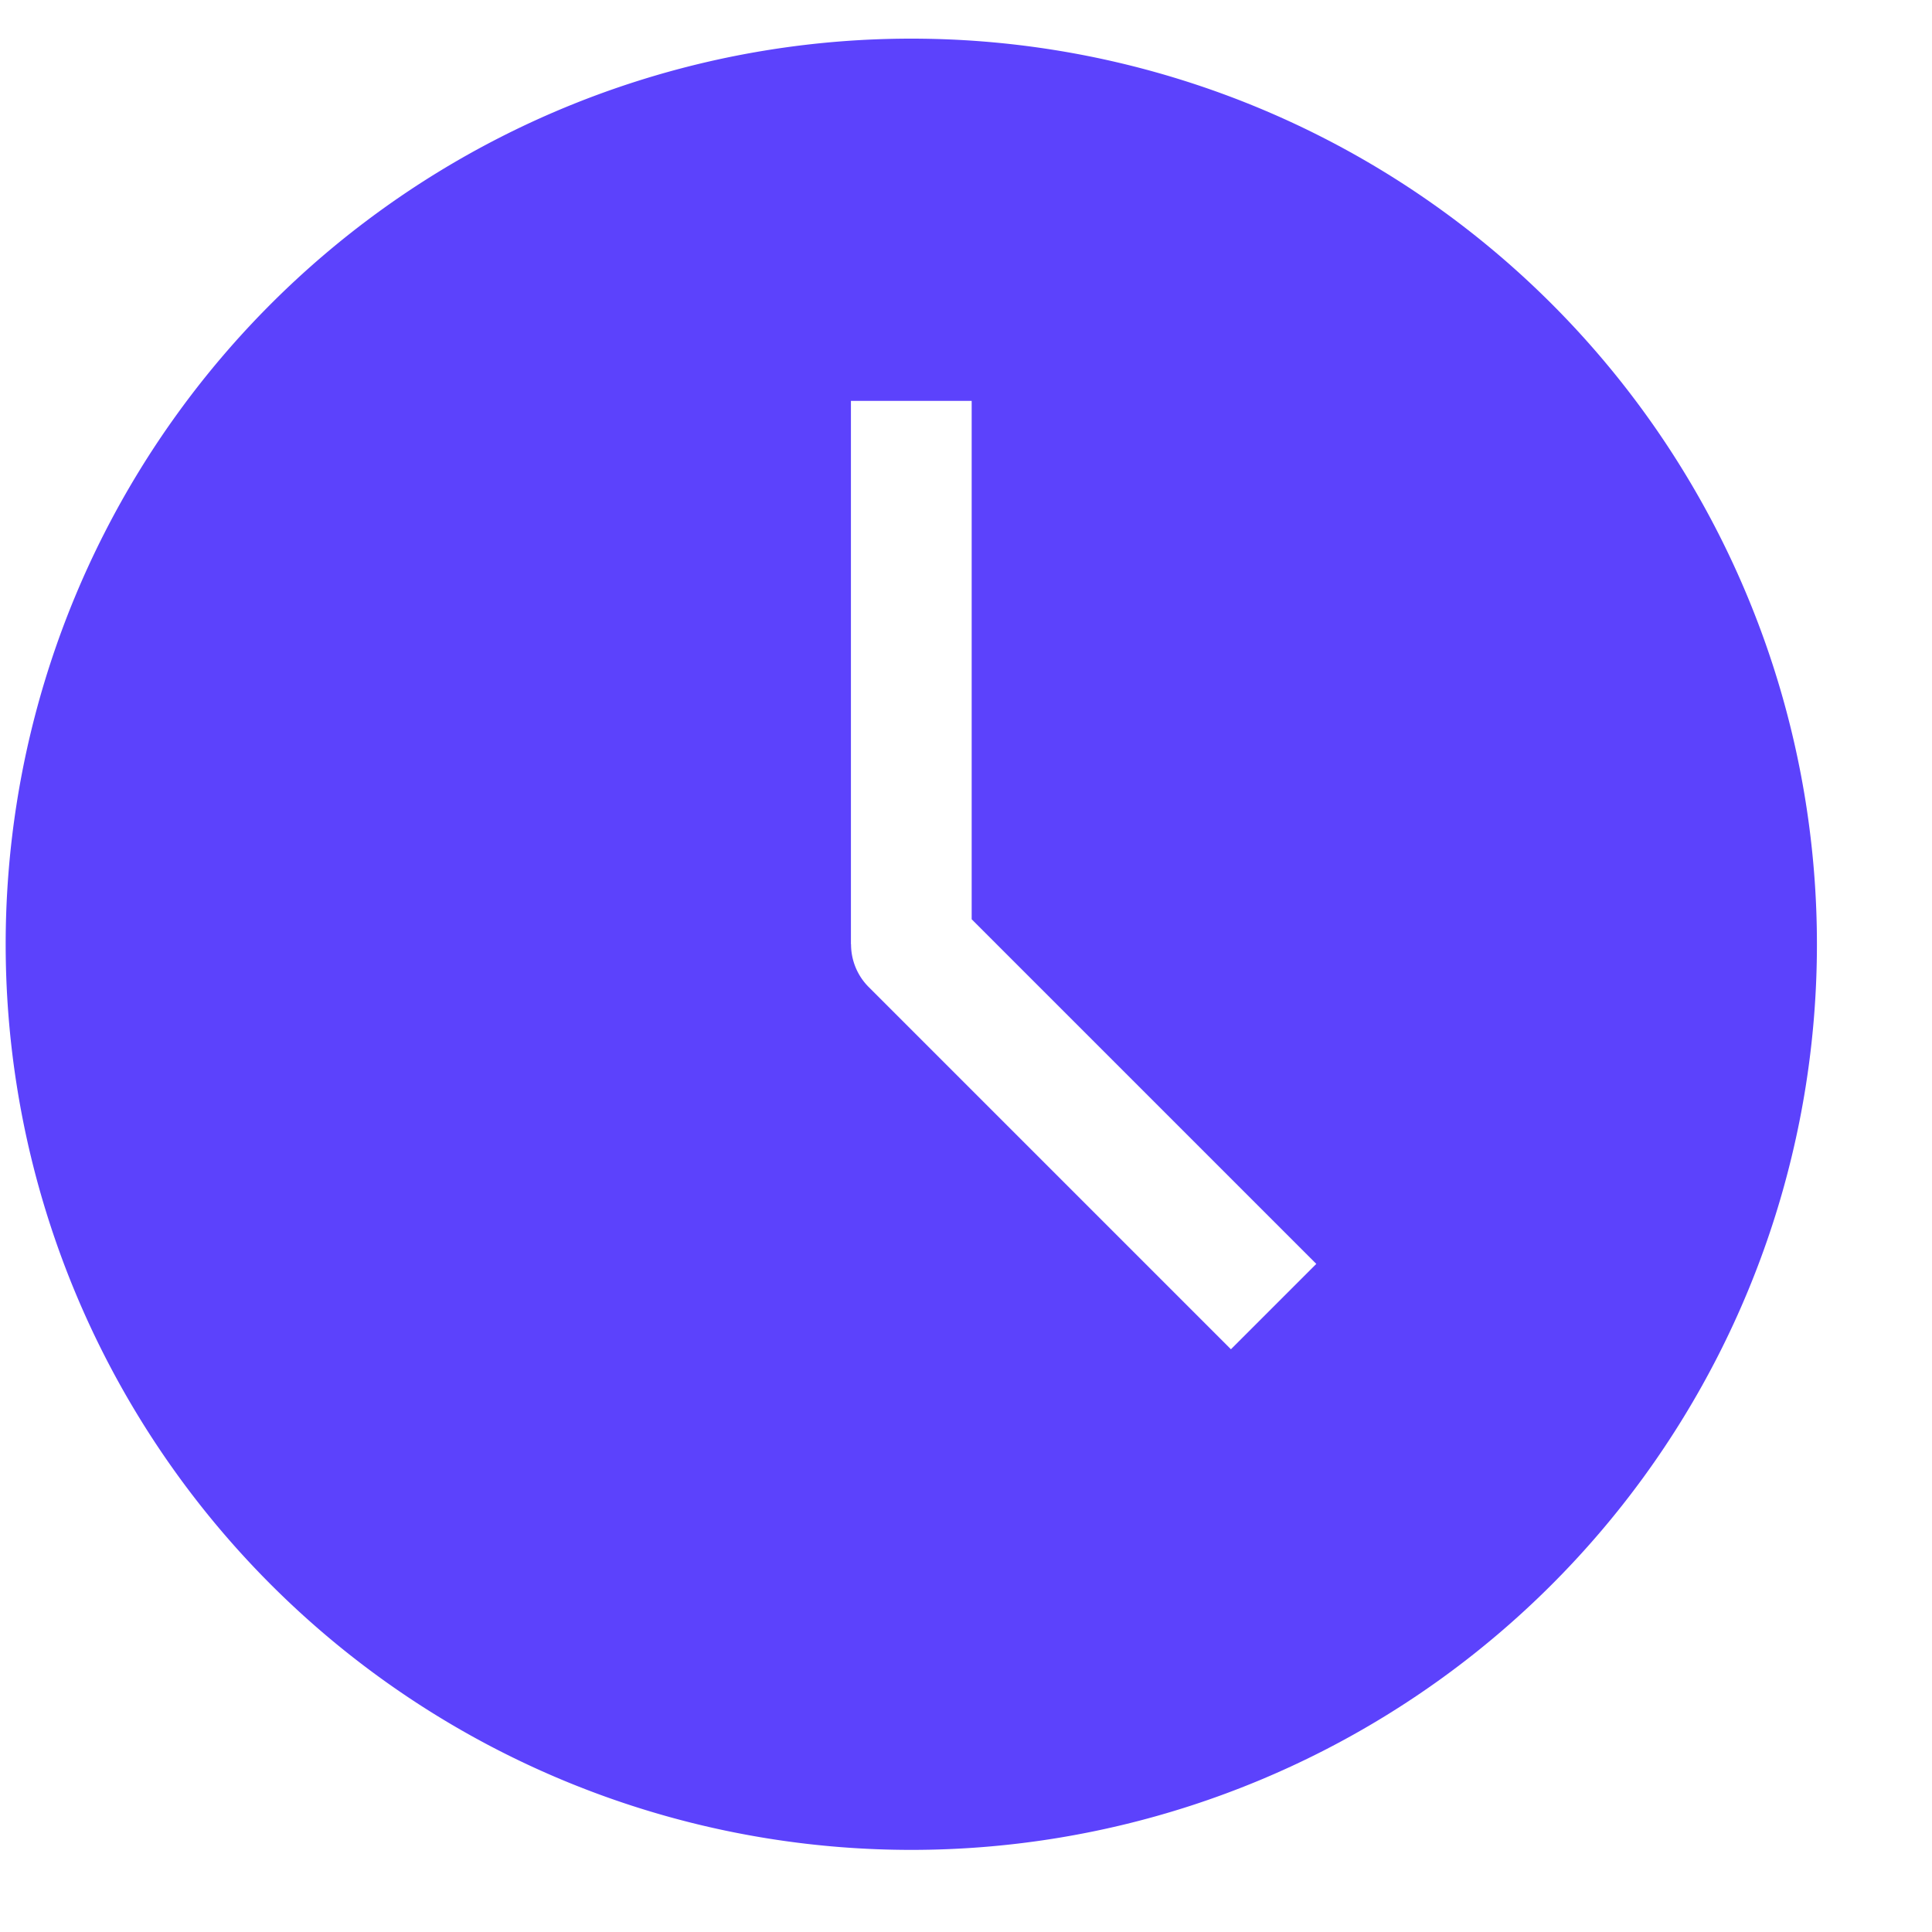 <svg xmlns="http://www.w3.org/2000/svg" width="16" height="16" fill="none" xmlns:v="https://vecta.io/nano"><path fill-rule="evenodd" d="M.047 7.82a7.5 7.5 0 0 1 15 0 7.5 7.5 0 0 1-15 0zm7 0v-4.5h1v4.293l2.854 2.854-.707.707-3-3a.5.5 0 0 1-.146-.354z" fill="#5c42fc"/></svg>